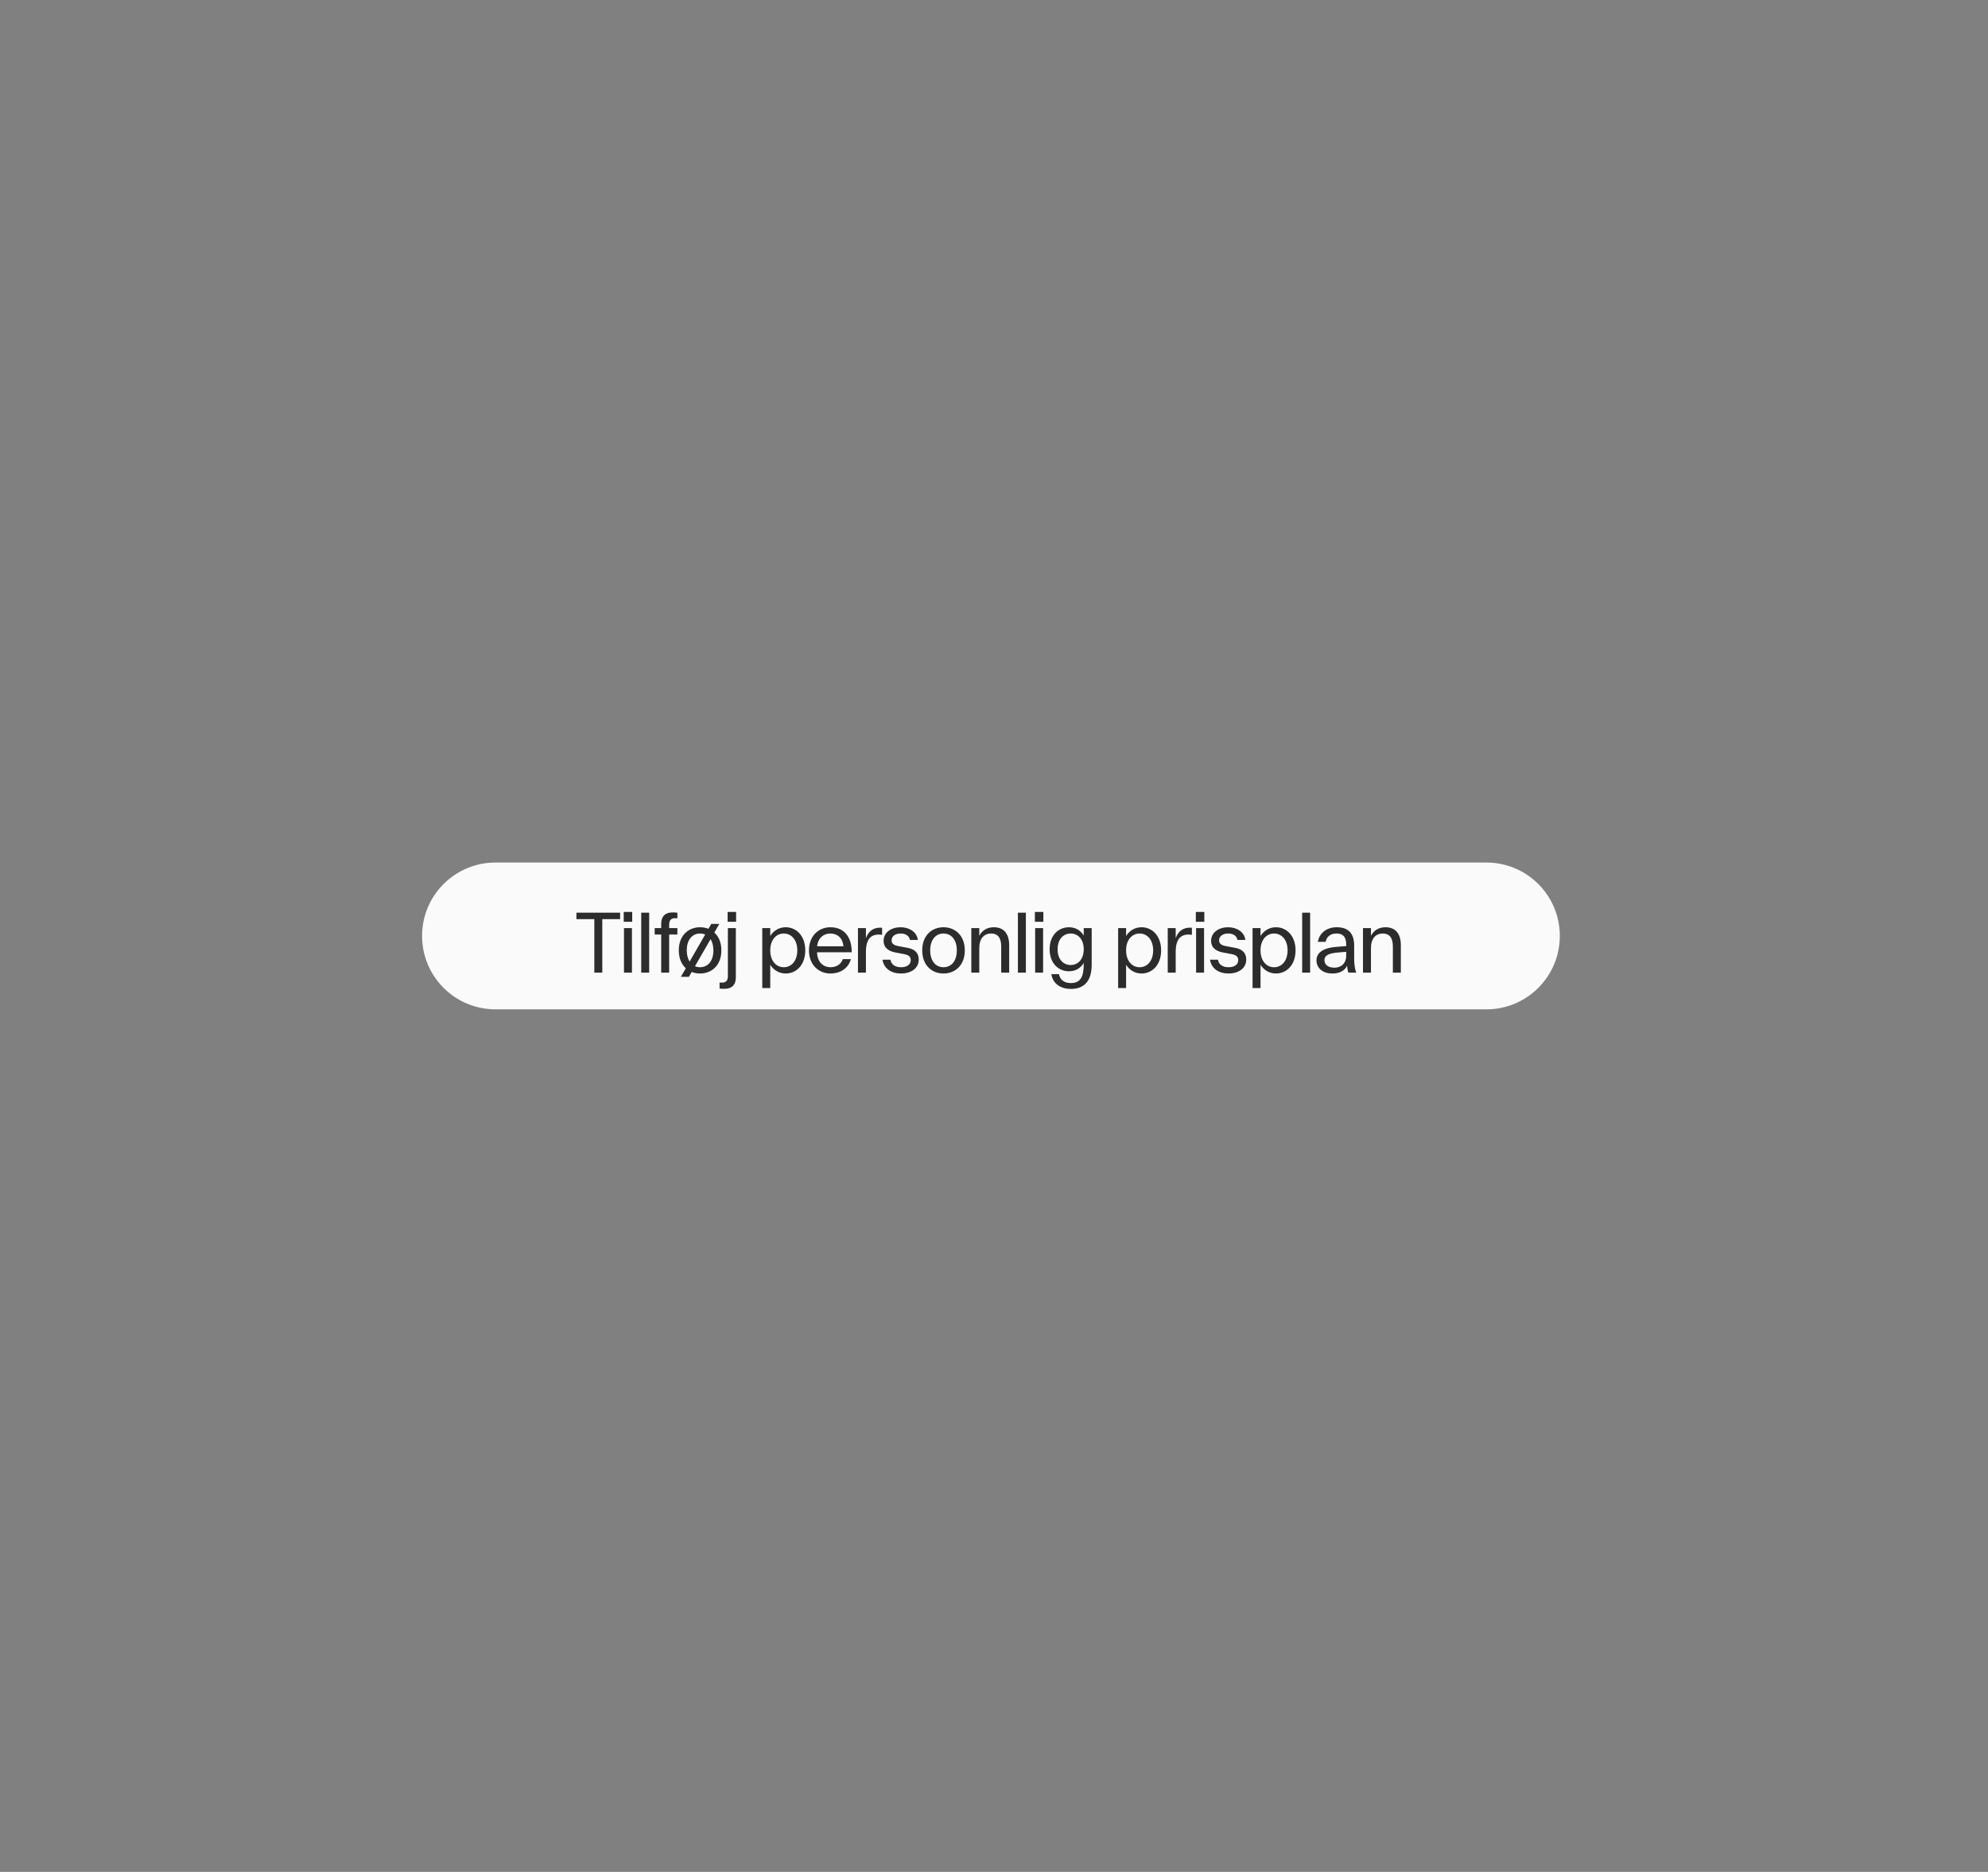 <svg xmlns="http://www.w3.org/2000/svg" fill="none" viewBox="0 0 325 306" height="306" width="325">
<rect x="0" y="0" width="325" height="306" fill="#808080" stroke="none"/>
<g style="mix-blend-mode:multiply">
<path fill="#FAFAFA" d="M69 153C69 146.373 74.373 141 81 141H243C249.627 141 255 146.373 255 153V153C255 159.627 249.627 165 243 165H81C74.373 165 69 159.627 69 153V153Z"></path>
<path fill="#2C2C2C" d="M101.375 149.2V150.25H98.463V159H97.161V150.25H94.235V149.2H101.375ZM102.009 151.72H103.311V159H102.009V151.72ZM101.967 150.684V149.074H103.353V150.684H101.967ZM104.827 149.2H106.129V159H104.827V149.2ZM109.395 151.146V151.72H110.739V152.77H109.395V159H108.093V152.77H107.029V151.72H108.093V151.09C108.093 149.438 109.087 148.99 110.739 149.2V150.124C109.941 150.012 109.395 150.208 109.395 151.146ZM111.307 159.686L112.119 158.286C111.419 157.642 110.971 156.676 110.971 155.36C110.971 152.868 112.595 151.58 114.443 151.58C114.919 151.58 115.395 151.664 115.815 151.832L116.277 151.034H117.593L116.781 152.448C117.481 153.078 117.929 154.044 117.929 155.36C117.929 157.852 116.305 159.14 114.443 159.14C113.967 159.14 113.505 159.056 113.085 158.888L112.623 159.686H111.307ZM112.273 155.36C112.273 156.13 112.455 156.746 112.735 157.194L115.283 152.77C115.017 152.658 114.737 152.602 114.443 152.602C113.267 152.602 112.273 153.512 112.273 155.36ZM113.617 157.95C113.869 158.062 114.149 158.118 114.443 158.118C115.633 158.118 116.627 157.208 116.627 155.36C116.627 154.59 116.445 153.974 116.165 153.526L113.617 157.95ZM118.953 150.684V149.074H120.339V150.684H118.953ZM117.637 161.604V160.61C118.435 160.722 118.995 160.526 118.995 159.588V151.72H120.297V159.714C120.297 161.352 119.303 161.814 117.637 161.604ZM124.618 151.72H125.92V153.008C126.494 152.084 127.418 151.58 128.454 151.58C130.148 151.58 131.646 152.938 131.646 155.36C131.646 157.782 130.148 159.14 128.454 159.14C127.418 159.14 126.494 158.636 125.92 157.712V161.52H124.618V151.72ZM125.92 155.36C125.92 157.096 126.9 158.118 128.132 158.118C129.364 158.118 130.344 157.096 130.344 155.36C130.344 153.624 129.364 152.602 128.132 152.602C126.9 152.602 125.92 153.624 125.92 155.36ZM135.765 159.14C133.903 159.14 132.251 157.796 132.251 155.36C132.251 152.966 133.861 151.58 135.751 151.58C138.075 151.58 139.265 153.274 139.237 155.668H133.581V155.808C133.651 157.32 134.645 158.118 135.765 158.118C136.745 158.118 137.487 157.642 137.781 156.788H139.111C138.677 158.328 137.347 159.14 135.765 159.14ZM133.581 154.688H137.893C137.753 153.33 136.899 152.602 135.737 152.602C134.645 152.602 133.735 153.33 133.581 154.688ZM140.261 159V151.72H141.563V153.358C142.025 152.056 142.977 151.552 144.209 151.664V152.812C142.767 152.616 141.563 153.092 141.563 155.584V159H140.261ZM146.342 155.696C145.432 155.514 144.452 155.052 144.452 153.792C144.452 152.392 145.754 151.58 147.224 151.58C148.582 151.58 149.884 152.294 150.052 153.652H148.75C148.638 152.952 148.022 152.602 147.238 152.602C146.37 152.602 145.754 153.05 145.754 153.722C145.754 154.408 146.384 154.562 146.846 154.66L148.274 154.926C149.38 155.108 150.192 155.626 150.192 156.886C150.192 158.286 148.946 159.14 147.308 159.14C145.754 159.14 144.508 158.384 144.27 156.886H145.572C145.712 157.754 146.44 158.118 147.308 158.118C148.288 158.118 148.89 157.656 148.89 156.956C148.89 156.27 148.358 156.074 147.756 155.962L146.342 155.696ZM154.239 159.14C152.391 159.14 150.767 157.852 150.767 155.36C150.767 152.868 152.391 151.58 154.239 151.58C156.101 151.58 157.725 152.868 157.725 155.36C157.725 157.852 156.101 159.14 154.239 159.14ZM152.069 155.36C152.069 157.208 153.063 158.118 154.239 158.118C155.429 158.118 156.423 157.208 156.423 155.36C156.423 153.512 155.429 152.602 154.239 152.602C153.063 152.602 152.069 153.512 152.069 155.36ZM163.678 154.716C163.678 153.26 163.076 152.602 162.04 152.602C160.864 152.602 160.094 153.428 160.094 154.982V159H158.792V151.72H160.094V152.98C160.57 152.056 161.41 151.58 162.488 151.58C163.972 151.58 164.98 152.49 164.98 154.52V159H163.678V154.716ZM166.408 149.2H167.71V159H166.408V149.2ZM169.226 151.72H170.528V159H169.226V151.72ZM169.184 150.684V149.074H170.57V150.684H169.184ZM174.746 158.776C173.08 158.776 171.596 157.516 171.596 155.178C171.596 152.84 173.094 151.58 174.746 151.58C175.768 151.58 176.636 152.042 177.168 152.938V151.72H178.47V157.684C178.47 160.428 177.21 161.66 175.068 161.66C173.304 161.66 172.1 160.736 171.876 159.252H173.122C173.276 160.134 173.962 160.708 175.068 160.708C176.566 160.708 177.168 159.756 177.168 157.684V157.418C176.636 158.314 175.768 158.776 174.746 158.776ZM172.898 155.178C172.898 156.844 173.85 157.754 175.04 157.754C176.216 157.754 177.168 156.844 177.168 155.178C177.168 153.526 176.216 152.602 175.04 152.602C173.85 152.602 172.898 153.526 172.898 155.178ZM182.793 151.72H184.095V153.008C184.669 152.084 185.593 151.58 186.629 151.58C188.323 151.58 189.821 152.938 189.821 155.36C189.821 157.782 188.323 159.14 186.629 159.14C185.593 159.14 184.669 158.636 184.095 157.712V161.52H182.793V151.72ZM184.095 155.36C184.095 157.096 185.075 158.118 186.307 158.118C187.539 158.118 188.519 157.096 188.519 155.36C188.519 153.624 187.539 152.602 186.307 152.602C185.075 152.602 184.095 153.624 184.095 155.36ZM190.902 159V151.72H192.204V153.358C192.666 152.056 193.618 151.552 194.85 151.664V152.812C193.408 152.616 192.204 153.092 192.204 155.584V159H190.902ZM195.539 151.72H196.841V159H195.539V151.72ZM195.497 150.684V149.074H196.883V150.684H195.497ZM199.883 155.696C198.973 155.514 197.993 155.052 197.993 153.792C197.993 152.392 199.295 151.58 200.765 151.58C202.123 151.58 203.425 152.294 203.593 153.652H202.291C202.179 152.952 201.563 152.602 200.779 152.602C199.911 152.602 199.295 153.05 199.295 153.722C199.295 154.408 199.925 154.562 200.387 154.66L201.815 154.926C202.921 155.108 203.733 155.626 203.733 156.886C203.733 158.286 202.487 159.14 200.849 159.14C199.295 159.14 198.049 158.384 197.811 156.886H199.113C199.253 157.754 199.981 158.118 200.849 158.118C201.829 158.118 202.431 157.656 202.431 156.956C202.431 156.27 201.899 156.074 201.297 155.962L199.883 155.696ZM204.77 151.72H206.072V153.008C206.646 152.084 207.57 151.58 208.606 151.58C210.3 151.58 211.798 152.938 211.798 155.36C211.798 157.782 210.3 159.14 208.606 159.14C207.57 159.14 206.646 158.636 206.072 157.712V161.52H204.77V151.72ZM206.072 155.36C206.072 157.096 207.052 158.118 208.284 158.118C209.516 158.118 210.496 157.096 210.496 155.36C210.496 153.624 209.516 152.602 208.284 152.602C207.052 152.602 206.072 153.624 206.072 155.36ZM212.879 149.2H214.181V159H212.879V149.2ZM215.221 157.012C215.221 155.71 216.313 154.912 218.777 154.758L220.079 154.66V154.408C220.079 153.036 219.449 152.602 218.483 152.602C217.545 152.602 216.859 153.12 216.719 153.96H215.445C215.697 152.49 216.943 151.58 218.511 151.58C220.191 151.58 221.381 152.336 221.381 154.59V156.76C221.381 157.754 221.549 158.566 221.717 159H220.443C220.345 158.748 220.261 158.384 220.233 157.866C219.827 158.636 219.085 159.14 217.811 159.14C216.131 159.14 215.221 158.146 215.221 157.012ZM216.523 156.97C216.523 157.6 217.013 158.188 218.133 158.188C219.393 158.188 220.079 157.334 220.079 156.284V155.598L219.029 155.682C217.307 155.794 216.523 156.13 216.523 156.97ZM227.708 154.716C227.708 153.26 227.106 152.602 226.07 152.602C224.894 152.602 224.124 153.428 224.124 154.982V159H222.822V151.72H224.124V152.98C224.6 152.056 225.44 151.58 226.518 151.58C228.002 151.58 229.01 152.49 229.01 154.52V159H227.708V154.716Z"></path>
</g>
</svg>
